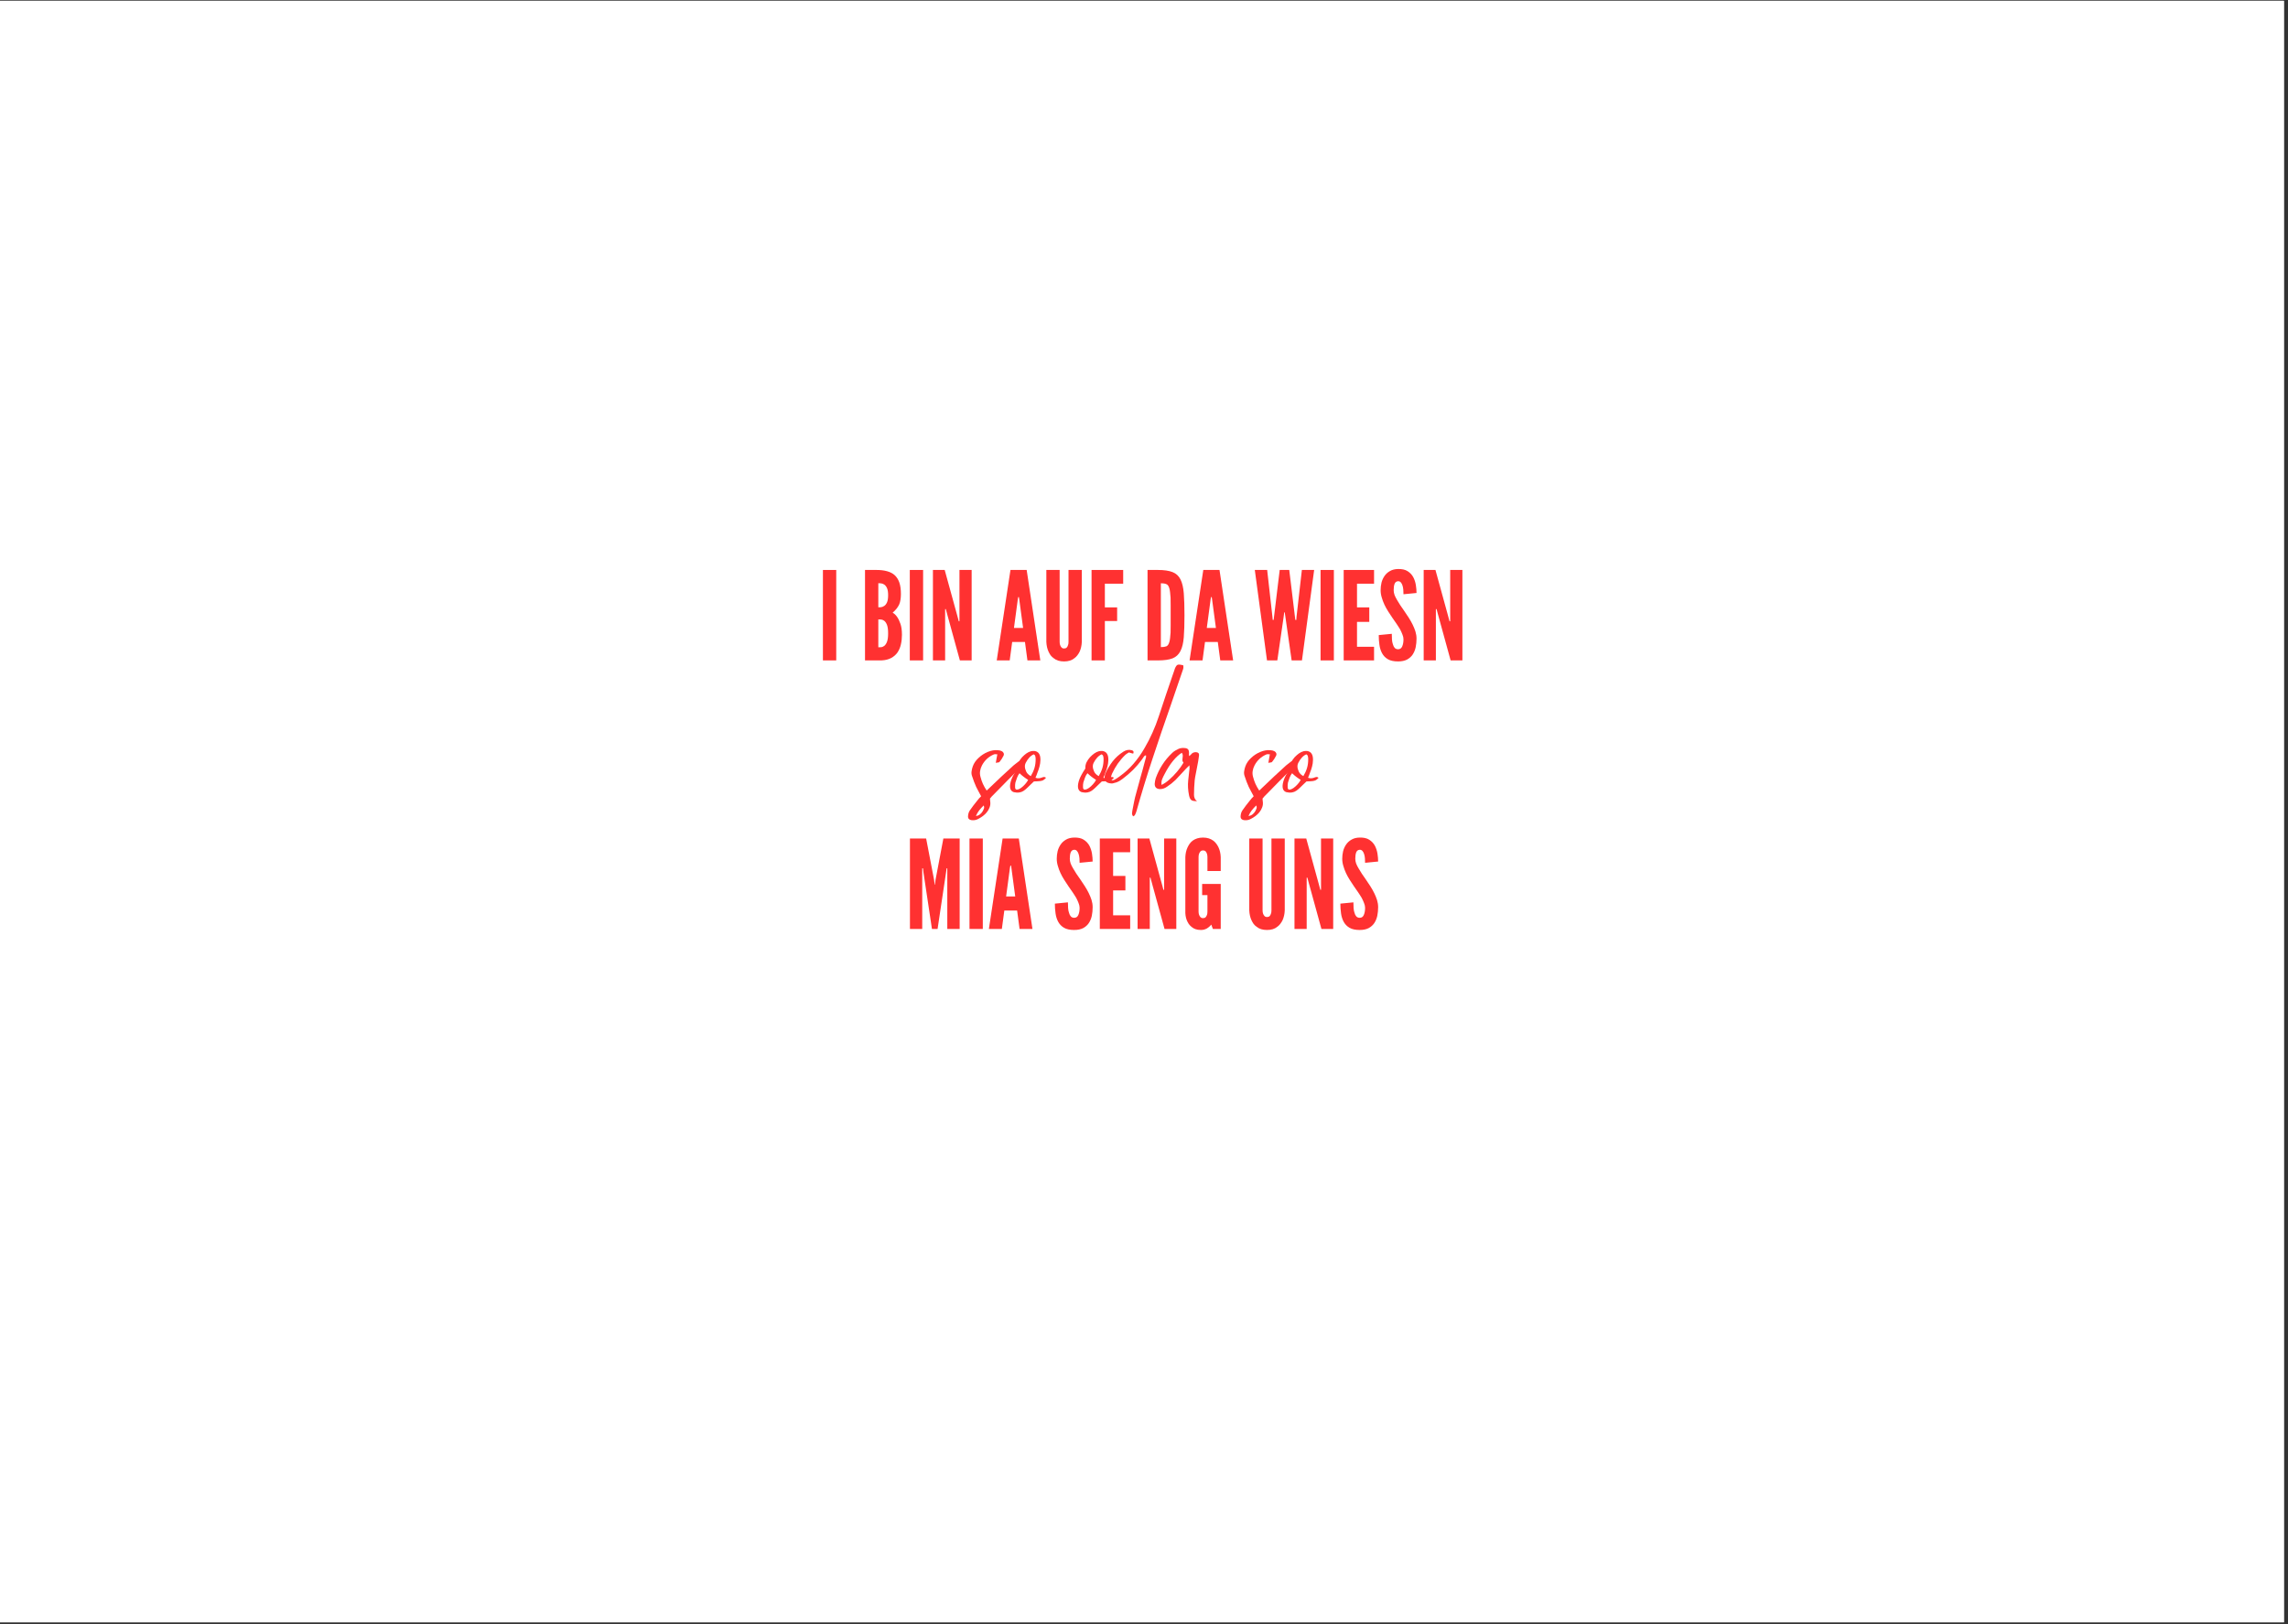 <svg version="1.0" preserveAspectRatio="xMidYMid meet" height="397" viewBox="0 0 419.25 297.75" zoomAndPan="magnify" width="559" xmlns:xlink="http://www.w3.org/1999/xlink" xmlns="http://www.w3.org/2000/svg"><rect x="0" y="0" width="419.25" height="297.75" fill="#333333" stroke="none"/><defs><g></g><clipPath id="b9d19d0ae5"><path clip-rule="nonzero" d="M 0 0.141 L 418.5 0.141 L 418.5 297.359 L 0 297.359 Z M 0 0.141"></path></clipPath></defs><g clip-path="url(#b9d19d0ae5)"><path fill-rule="nonzero" fill-opacity="1" d="M 0 0.141 L 418.5 0.141 L 418.5 297.359 L 0 297.359 Z M 0 0.141" fill="#ffffff"></path><path fill-rule="nonzero" fill-opacity="1" d="M 0 0.141 L 418.5 0.141 L 418.5 297.359 L 0 297.359 Z M 0 0.141" fill="#ffffff"></path></g><g fill-opacity="1" fill="#ff3131"><g transform="translate(149.886, 121.048)"><g><path d="M 0.906 -16.578 L 0.906 0 L 3.344 0 L 3.344 -16.578 Z M 0.906 -16.578"></path></g></g></g><g fill-opacity="1" fill="#ff3131"><g transform="translate(154.125, 121.048)"><g></g></g></g><g fill-opacity="1" fill="#ff3131"><g transform="translate(157.598, 121.048)"><g><path d="M 0.906 0 L 3.906 0 C 4.625 -0.031 5.227 -0.18 5.719 -0.453 C 6.207 -0.723 6.594 -1.066 6.875 -1.484 C 7.164 -1.922 7.367 -2.41 7.484 -2.953 C 7.609 -3.492 7.672 -4.07 7.672 -4.688 C 7.672 -5.531 7.578 -6.207 7.391 -6.719 C 7.047 -7.738 6.57 -8.414 5.969 -8.75 C 6.258 -9 6.5 -9.242 6.688 -9.484 C 6.883 -9.734 7.047 -9.992 7.172 -10.266 C 7.285 -10.535 7.363 -10.82 7.406 -11.125 C 7.457 -11.438 7.484 -11.785 7.484 -12.172 C 7.484 -13.004 7.391 -13.695 7.203 -14.25 C 7.016 -14.801 6.734 -15.254 6.359 -15.609 C 5.984 -15.953 5.516 -16.195 4.953 -16.344 C 4.398 -16.5 3.766 -16.578 3.047 -16.578 L 0.906 -16.578 Z M 3.344 -9.734 L 3.344 -14.156 C 3.445 -14.156 3.602 -14.145 3.812 -14.125 C 4.02 -14.113 4.223 -14.039 4.422 -13.906 C 4.629 -13.77 4.801 -13.551 4.938 -13.25 C 5.07 -12.957 5.141 -12.523 5.141 -11.953 C 5.141 -11.379 5.07 -10.941 4.938 -10.641 C 4.801 -10.336 4.629 -10.117 4.422 -9.984 C 4.223 -9.848 4.02 -9.77 3.812 -9.75 C 3.602 -9.738 3.445 -9.734 3.344 -9.734 Z M 3.344 -2.406 L 3.344 -7.516 C 3.445 -7.516 3.602 -7.508 3.812 -7.5 C 4.02 -7.488 4.223 -7.41 4.422 -7.266 C 4.629 -7.109 4.801 -6.852 4.938 -6.5 C 5.07 -6.145 5.141 -5.629 5.141 -4.953 C 5.141 -4.285 5.07 -3.773 4.938 -3.422 C 4.801 -3.066 4.629 -2.812 4.422 -2.656 C 4.223 -2.508 4.02 -2.43 3.812 -2.422 C 3.602 -2.41 3.445 -2.406 3.344 -2.406 Z M 3.344 -2.406"></path></g></g></g><g fill-opacity="1" fill="#ff3131"><g transform="translate(165.805, 121.048)"><g><path d="M 0.906 -16.578 L 0.906 0 L 3.344 0 L 3.344 -16.578 Z M 0.906 -16.578"></path></g></g></g><g fill-opacity="1" fill="#ff3131"><g transform="translate(170.044, 121.048)"><g><path d="M 3.469 -8.641 L 5.844 0 L 8 0 L 8 -16.578 L 5.766 -16.578 L 5.766 -7.172 L 5.641 -7.172 L 5.438 -7.938 L 3.062 -16.578 L 0.906 -16.578 L 0.906 0 L 3.141 0 L 3.141 -9.406 L 3.266 -9.406 Z M 3.469 -8.641"></path></g></g></g><g fill-opacity="1" fill="#ff3131"><g transform="translate(178.951, 121.048)"><g></g></g></g><g fill-opacity="1" fill="#ff3131"><g transform="translate(182.423, 121.048)"><g><path d="M 0.219 0 L 2.594 0 L 3.047 -3.375 L 5.391 -3.375 L 5.844 0 L 8.203 0 L 5.703 -16.578 L 2.734 -16.578 Z M 4.344 -11.188 L 5.047 -5.953 L 3.375 -5.953 L 4.078 -11.188 L 4.156 -11.609 L 4.281 -11.609 Z M 4.344 -11.188"></path></g></g></g><g fill-opacity="1" fill="#ff3131"><g transform="translate(190.856, 121.048)"><g><path d="M 7.375 -16.578 L 4.938 -16.578 L 4.938 -3.406 C 4.938 -3.133 4.906 -2.93 4.844 -2.797 C 4.801 -2.629 4.723 -2.484 4.609 -2.359 C 4.492 -2.242 4.332 -2.188 4.125 -2.188 C 3.926 -2.188 3.77 -2.25 3.656 -2.375 C 3.426 -2.625 3.312 -2.969 3.312 -3.406 L 3.312 -16.578 L 0.875 -16.578 L 0.875 -3.406 C 0.906 -2.719 1.039 -2.113 1.281 -1.594 C 1.383 -1.375 1.508 -1.156 1.656 -0.938 C 1.812 -0.727 2.004 -0.547 2.234 -0.391 C 2.703 -0.004 3.332 0.188 4.125 0.188 C 4.906 0.188 5.531 -0.004 6 -0.391 C 6.219 -0.547 6.406 -0.727 6.562 -0.938 C 6.727 -1.156 6.863 -1.375 6.969 -1.594 C 7.207 -2.113 7.344 -2.719 7.375 -3.406 Z M 7.375 -16.578"></path></g></g></g><g fill-opacity="1" fill="#ff3131"><g transform="translate(199.109, 121.048)"><g><path d="M 6.703 -14.062 L 6.703 -16.578 L 0.906 -16.578 L 0.906 0 L 3.344 0 L 3.344 -7.219 L 5.594 -7.219 L 5.594 -9.719 L 3.344 -9.719 L 3.344 -14.062 Z M 6.703 -14.062"></path></g></g></g><g fill-opacity="1" fill="#ff3131"><g transform="translate(205.896, 121.048)"><g></g></g></g><g fill-opacity="1" fill="#ff3131"><g transform="translate(209.369, 121.048)"><g><path d="M 0.906 0 L 2.812 0 C 3.945 0 4.836 -0.125 5.484 -0.375 C 6.129 -0.633 6.613 -1.082 6.938 -1.719 C 7.258 -2.344 7.461 -3.188 7.547 -4.25 C 7.629 -5.312 7.672 -6.656 7.672 -8.281 C 7.672 -9.895 7.629 -11.234 7.547 -12.297 C 7.461 -13.367 7.258 -14.223 6.938 -14.859 C 6.613 -15.492 6.129 -15.938 5.484 -16.188 C 4.836 -16.445 3.945 -16.578 2.812 -16.578 L 0.906 -16.578 Z M 3.344 -2.438 L 3.344 -14.141 C 3.758 -14.141 4.094 -14.086 4.344 -13.984 C 4.594 -13.891 4.773 -13.645 4.891 -13.25 C 4.953 -13.062 5 -12.816 5.031 -12.516 C 5.07 -12.223 5.102 -11.883 5.125 -11.5 C 5.133 -11.102 5.141 -10.641 5.141 -10.109 C 5.141 -9.578 5.141 -8.973 5.141 -8.297 C 5.141 -7.617 5.141 -7.016 5.141 -6.484 C 5.141 -5.953 5.133 -5.488 5.125 -5.094 C 5.102 -4.707 5.07 -4.363 5.031 -4.062 C 5 -3.77 4.953 -3.531 4.891 -3.344 C 4.773 -2.938 4.594 -2.68 4.344 -2.578 C 4.094 -2.484 3.758 -2.438 3.344 -2.438 Z M 3.344 -2.438"></path></g></g></g><g fill-opacity="1" fill="#ff3131"><g transform="translate(217.756, 121.048)"><g><path d="M 0.219 0 L 2.594 0 L 3.047 -3.375 L 5.391 -3.375 L 5.844 0 L 8.203 0 L 5.703 -16.578 L 2.734 -16.578 Z M 4.344 -11.188 L 5.047 -5.953 L 3.375 -5.953 L 4.078 -11.188 L 4.156 -11.609 L 4.281 -11.609 Z M 4.344 -11.188"></path></g></g></g><g fill-opacity="1" fill="#ff3131"><g transform="translate(226.189, 121.048)"><g></g></g></g><g fill-opacity="1" fill="#ff3131"><g transform="translate(229.663, 121.048)"><g><path d="M 4.391 0 L 5.531 -7.844 L 5.656 -8.812 L 5.75 -8.812 L 5.891 -7.844 L 7.016 0 L 8.906 0 L 11.141 -16.578 L 8.891 -16.578 L 7.906 -7.953 L 7.875 -7.422 L 7.688 -7.422 L 7.625 -7.953 L 6.578 -16.578 L 4.828 -16.578 L 3.781 -7.953 L 3.719 -7.422 L 3.547 -7.422 L 3.5 -7.953 L 2.531 -16.578 L 0.266 -16.578 L 2.5 0 Z M 4.391 0"></path></g></g></g><g fill-opacity="1" fill="#ff3131"><g transform="translate(241.072, 121.048)"><g><path d="M 0.906 -16.578 L 0.906 0 L 3.344 0 L 3.344 -16.578 Z M 0.906 -16.578"></path></g></g></g><g fill-opacity="1" fill="#ff3131"><g transform="translate(245.311, 121.048)"><g><path d="M 0.906 -16.578 L 0.906 0 L 6.469 0 L 6.469 -2.5 L 3.344 -2.5 L 3.344 -7.062 L 5.594 -7.062 L 5.594 -9.719 L 3.344 -9.719 L 3.344 -14.062 L 6.469 -14.062 L 6.469 -16.578 Z M 0.906 -16.578"></path></g></g></g><g fill-opacity="1" fill="#ff3131"><g transform="translate(252.234, 121.048)"><g><path d="M 4.938 -12.125 L 7.328 -12.359 C 7.328 -12.816 7.285 -13.305 7.203 -13.828 C 7.117 -14.348 6.957 -14.832 6.719 -15.281 C 6.477 -15.719 6.133 -16.078 5.688 -16.359 C 5.25 -16.641 4.66 -16.77 3.922 -16.75 C 3.348 -16.738 2.859 -16.613 2.453 -16.375 C 2.047 -16.145 1.719 -15.848 1.469 -15.484 C 1.207 -15.109 1.02 -14.691 0.906 -14.234 C 0.801 -13.773 0.75 -13.32 0.75 -12.875 C 0.75 -12.426 0.816 -11.984 0.953 -11.547 C 1.191 -10.691 1.586 -9.832 2.141 -8.969 C 2.41 -8.551 2.672 -8.156 2.922 -7.781 C 3.18 -7.406 3.43 -7.047 3.672 -6.703 C 3.797 -6.535 3.906 -6.367 4 -6.203 C 4.102 -6.035 4.207 -5.867 4.312 -5.703 C 4.488 -5.367 4.633 -5.047 4.75 -4.734 C 4.875 -4.43 4.938 -4.145 4.938 -3.875 C 4.938 -3.352 4.859 -2.914 4.703 -2.562 C 4.555 -2.219 4.305 -2.047 3.953 -2.047 C 3.691 -2.047 3.484 -2.129 3.328 -2.297 C 3.18 -2.461 3.07 -2.68 3 -2.953 C 2.906 -3.211 2.848 -3.508 2.828 -3.844 C 2.805 -4.176 2.797 -4.52 2.797 -4.875 L 0.406 -4.641 C 0.406 -4.023 0.445 -3.426 0.531 -2.844 C 0.613 -2.27 0.773 -1.758 1.016 -1.312 C 1.266 -0.852 1.617 -0.488 2.078 -0.219 C 2.535 0.051 3.16 0.188 3.953 0.188 C 4.609 0.188 5.156 0.07 5.594 -0.156 C 6.031 -0.395 6.375 -0.703 6.625 -1.078 C 6.883 -1.473 7.066 -1.914 7.172 -2.406 C 7.273 -2.906 7.328 -3.43 7.328 -3.984 C 7.328 -4.441 7.258 -4.883 7.125 -5.312 C 6.988 -5.738 6.816 -6.16 6.609 -6.578 C 6.398 -7.004 6.16 -7.426 5.891 -7.844 C 5.617 -8.27 5.336 -8.691 5.047 -9.109 C 4.805 -9.453 4.57 -9.789 4.344 -10.125 C 4.125 -10.457 3.926 -10.781 3.75 -11.094 C 3.562 -11.406 3.41 -11.707 3.297 -12 C 3.191 -12.301 3.141 -12.594 3.141 -12.875 C 3.141 -13.352 3.195 -13.742 3.312 -14.047 C 3.438 -14.348 3.656 -14.504 3.969 -14.516 C 4.164 -14.516 4.328 -14.441 4.453 -14.297 C 4.578 -14.16 4.676 -13.977 4.75 -13.75 C 4.832 -13.508 4.883 -13.242 4.906 -12.953 C 4.926 -12.672 4.938 -12.395 4.938 -12.125 Z M 4.938 -12.125"></path></g></g></g><g fill-opacity="1" fill="#ff3131"><g transform="translate(259.968, 121.048)"><g><path d="M 3.469 -8.641 L 5.844 0 L 8 0 L 8 -16.578 L 5.766 -16.578 L 5.766 -7.172 L 5.641 -7.172 L 5.438 -7.938 L 3.062 -16.578 L 0.906 -16.578 L 0.906 0 L 3.141 0 L 3.141 -9.406 L 3.266 -9.406 Z M 3.469 -8.641"></path></g></g></g><g fill-opacity="1" fill="#ff3131"><g transform="translate(177.748, 144.791)"><g><path d="M 8.859 -5.188 C 9.234 -5.457 9.641 -5.488 10.078 -5.281 C 10.047 -5.188 10.02 -5.102 10 -5.031 C 9.977 -4.957 9.941 -4.891 9.891 -4.828 C 9.785 -4.691 9.672 -4.566 9.547 -4.453 C 9.43 -4.336 9.316 -4.211 9.203 -4.078 C 8.398 -3.285 7.598 -2.484 6.797 -1.672 C 6.004 -0.859 5.211 -0.051 4.422 0.75 C 4.285 0.883 4.148 1.02 4.016 1.156 C 3.891 1.301 3.77 1.441 3.656 1.578 C 3.656 1.68 3.66 1.773 3.672 1.859 C 3.691 1.941 3.703 2.031 3.703 2.125 C 3.754 2.5 3.719 2.848 3.594 3.172 C 3.477 3.504 3.301 3.816 3.062 4.109 C 2.852 4.359 2.617 4.582 2.359 4.781 C 2.098 4.977 1.82 5.148 1.531 5.297 C 1.164 5.504 0.77 5.586 0.344 5.547 C -0.188 5.484 -0.422 5.211 -0.359 4.734 C -0.348 4.566 -0.316 4.398 -0.266 4.234 C -0.211 4.066 -0.141 3.91 -0.047 3.766 C 0.16 3.461 0.379 3.16 0.609 2.859 C 0.836 2.555 1.07 2.258 1.312 1.969 C 1.414 1.832 1.523 1.695 1.641 1.562 C 1.766 1.438 1.895 1.301 2.031 1.156 C 1.875 0.863 1.719 0.57 1.562 0.281 C 1.406 0 1.258 -0.281 1.125 -0.562 C 0.988 -0.875 0.859 -1.188 0.734 -1.5 C 0.617 -1.82 0.504 -2.148 0.391 -2.484 C 0.273 -2.785 0.238 -3.086 0.281 -3.391 C 0.32 -3.703 0.395 -4.008 0.5 -4.312 C 0.695 -4.875 1.047 -5.391 1.547 -5.859 C 2.047 -6.336 2.613 -6.707 3.25 -6.969 C 3.895 -7.238 4.52 -7.344 5.125 -7.281 C 5.375 -7.27 5.602 -7.211 5.812 -7.109 C 5.977 -7.023 6.094 -6.906 6.156 -6.75 C 6.227 -6.594 6.219 -6.426 6.125 -6.25 C 5.945 -5.875 5.707 -5.504 5.406 -5.141 C 5.352 -5.078 5.266 -5.039 5.141 -5.031 C 5.016 -5.031 4.875 -5.004 4.719 -4.953 C 4.77 -5.254 4.816 -5.523 4.859 -5.766 C 4.91 -6.004 4.957 -6.258 5 -6.531 C 4.863 -6.531 4.75 -6.535 4.656 -6.547 C 4.562 -6.555 4.469 -6.547 4.375 -6.516 C 3.395 -6.098 2.66 -5.414 2.172 -4.469 C 2.004 -4.133 1.895 -3.797 1.844 -3.453 C 1.789 -3.109 1.816 -2.75 1.922 -2.375 C 2.035 -1.938 2.18 -1.516 2.359 -1.109 C 2.547 -0.703 2.773 -0.297 3.047 0.109 C 3.191 -0.023 3.328 -0.148 3.453 -0.266 C 3.586 -0.391 3.711 -0.508 3.828 -0.625 C 4.461 -1.227 5.098 -1.832 5.734 -2.438 C 6.379 -3.039 7.023 -3.633 7.672 -4.219 C 7.848 -4.395 8.035 -4.555 8.234 -4.703 C 8.441 -4.859 8.648 -5.02 8.859 -5.188 Z M 2.344 3.859 C 2.414 3.723 2.484 3.57 2.547 3.406 C 2.609 3.25 2.594 3.062 2.5 2.844 C 2.188 3.145 1.91 3.445 1.672 3.75 C 1.43 4.062 1.234 4.406 1.078 4.781 C 1.379 4.738 1.629 4.633 1.828 4.469 C 2.035 4.301 2.207 4.098 2.344 3.859 Z M 2.344 3.859"></path></g></g></g><g fill-opacity="1" fill="#ff3131"><g transform="translate(185.708, 144.791)"><g><path d="M 5.359 -2.328 C 5.492 -2.367 5.586 -2.383 5.641 -2.375 C 5.703 -2.375 5.812 -2.328 5.969 -2.234 C 5.789 -2.035 5.625 -1.891 5.469 -1.797 C 5.32 -1.711 5.117 -1.656 4.859 -1.625 C 4.609 -1.594 4.238 -1.57 3.75 -1.562 C 3.531 -1.363 3.328 -1.172 3.141 -0.984 C 2.953 -0.805 2.77 -0.629 2.594 -0.453 C 2.363 -0.223 2.129 -0.023 1.891 0.141 C 1.648 0.305 1.395 0.41 1.125 0.453 C 0.945 0.484 0.766 0.492 0.578 0.484 C 0.398 0.473 0.227 0.445 0.062 0.406 C -0.508 0.227 -0.727 -0.281 -0.594 -1.125 C -0.539 -1.426 -0.461 -1.707 -0.359 -1.969 C -0.254 -2.238 -0.133 -2.492 0 -2.734 C 0.102 -2.922 0.211 -3.113 0.328 -3.312 C 0.453 -3.508 0.582 -3.711 0.719 -3.922 C 0.707 -4.359 0.781 -4.738 0.938 -5.062 C 1.102 -5.395 1.316 -5.707 1.578 -6 C 1.836 -6.27 2.098 -6.5 2.359 -6.688 C 2.629 -6.883 2.926 -7.023 3.25 -7.109 C 3.488 -7.148 3.691 -7.16 3.859 -7.141 C 4.609 -7.035 4.969 -6.473 4.938 -5.453 C 4.926 -5.047 4.867 -4.656 4.766 -4.281 C 4.672 -3.906 4.547 -3.535 4.391 -3.172 C 4.348 -3.023 4.297 -2.875 4.234 -2.719 C 4.18 -2.562 4.113 -2.398 4.031 -2.234 C 4.27 -2.141 4.5 -2.109 4.719 -2.141 C 4.938 -2.18 5.148 -2.242 5.359 -2.328 Z M 0.719 -0.062 C 0.914 -0.094 1.141 -0.195 1.391 -0.375 C 1.648 -0.562 1.895 -0.785 2.125 -1.047 C 2.363 -1.305 2.551 -1.57 2.688 -1.844 C 2.551 -1.938 2.414 -2.023 2.281 -2.109 C 2.145 -2.191 2.016 -2.285 1.891 -2.391 C 1.754 -2.484 1.625 -2.586 1.5 -2.703 C 1.383 -2.828 1.254 -2.945 1.109 -3.062 C 0.91 -2.812 0.758 -2.539 0.656 -2.25 C 0.551 -1.969 0.453 -1.676 0.359 -1.375 C 0.328 -1.238 0.305 -1.094 0.297 -0.938 C 0.297 -0.781 0.297 -0.625 0.297 -0.469 C 0.305 -0.156 0.445 -0.02 0.719 -0.062 Z M 3.172 -2.531 C 3.461 -3.008 3.688 -3.504 3.844 -4.016 C 4 -4.535 4.07 -5.094 4.062 -5.688 C 4.062 -5.852 4.039 -6.016 4 -6.172 C 3.969 -6.328 3.875 -6.445 3.719 -6.531 C 3.406 -6.395 3.129 -6.191 2.891 -5.922 C 2.648 -5.66 2.43 -5.336 2.234 -4.953 C 2.16 -4.797 2.113 -4.629 2.094 -4.453 C 2.082 -4.273 2.098 -4.094 2.141 -3.906 C 2.234 -3.551 2.363 -3.266 2.531 -3.047 C 2.707 -2.836 2.922 -2.664 3.172 -2.531 Z M 3.172 -2.531"></path></g></g></g><g fill-opacity="1" fill="#ff3131"><g transform="translate(191.074, 144.791)"><g></g></g></g><g fill-opacity="1" fill="#ff3131"><g transform="translate(198.154, 144.791)"><g><path d="M 5.359 -2.328 C 5.492 -2.367 5.586 -2.383 5.641 -2.375 C 5.703 -2.375 5.812 -2.328 5.969 -2.234 C 5.789 -2.035 5.625 -1.891 5.469 -1.797 C 5.32 -1.711 5.117 -1.656 4.859 -1.625 C 4.609 -1.594 4.238 -1.57 3.75 -1.562 C 3.531 -1.363 3.328 -1.172 3.141 -0.984 C 2.953 -0.805 2.77 -0.629 2.594 -0.453 C 2.363 -0.223 2.129 -0.023 1.891 0.141 C 1.648 0.305 1.395 0.41 1.125 0.453 C 0.945 0.484 0.766 0.492 0.578 0.484 C 0.398 0.473 0.227 0.445 0.062 0.406 C -0.508 0.227 -0.727 -0.281 -0.594 -1.125 C -0.539 -1.426 -0.461 -1.707 -0.359 -1.969 C -0.254 -2.238 -0.133 -2.492 0 -2.734 C 0.102 -2.922 0.211 -3.113 0.328 -3.312 C 0.453 -3.508 0.582 -3.711 0.719 -3.922 C 0.707 -4.359 0.781 -4.738 0.938 -5.062 C 1.102 -5.395 1.316 -5.707 1.578 -6 C 1.836 -6.27 2.098 -6.5 2.359 -6.688 C 2.629 -6.883 2.926 -7.023 3.25 -7.109 C 3.488 -7.148 3.691 -7.16 3.859 -7.141 C 4.609 -7.035 4.969 -6.473 4.938 -5.453 C 4.926 -5.047 4.867 -4.656 4.766 -4.281 C 4.672 -3.906 4.547 -3.535 4.391 -3.172 C 4.348 -3.023 4.297 -2.875 4.234 -2.719 C 4.18 -2.562 4.113 -2.398 4.031 -2.234 C 4.27 -2.141 4.5 -2.109 4.719 -2.141 C 4.938 -2.18 5.148 -2.242 5.359 -2.328 Z M 0.719 -0.062 C 0.914 -0.094 1.141 -0.195 1.391 -0.375 C 1.648 -0.562 1.895 -0.785 2.125 -1.047 C 2.363 -1.305 2.551 -1.57 2.688 -1.844 C 2.551 -1.938 2.414 -2.023 2.281 -2.109 C 2.145 -2.191 2.016 -2.285 1.891 -2.391 C 1.754 -2.484 1.625 -2.586 1.5 -2.703 C 1.383 -2.828 1.254 -2.945 1.109 -3.062 C 0.91 -2.812 0.758 -2.539 0.656 -2.25 C 0.551 -1.969 0.453 -1.676 0.359 -1.375 C 0.328 -1.238 0.305 -1.094 0.297 -0.938 C 0.297 -0.781 0.297 -0.625 0.297 -0.469 C 0.305 -0.156 0.445 -0.02 0.719 -0.062 Z M 3.172 -2.531 C 3.461 -3.008 3.688 -3.504 3.844 -4.016 C 4 -4.535 4.07 -5.094 4.062 -5.688 C 4.062 -5.852 4.039 -6.016 4 -6.172 C 3.969 -6.328 3.875 -6.445 3.719 -6.531 C 3.406 -6.395 3.129 -6.191 2.891 -5.922 C 2.648 -5.66 2.43 -5.336 2.234 -4.953 C 2.16 -4.797 2.113 -4.629 2.094 -4.453 C 2.082 -4.273 2.098 -4.094 2.141 -3.906 C 2.234 -3.551 2.363 -3.266 2.531 -3.047 C 2.707 -2.836 2.922 -2.664 3.172 -2.531 Z M 3.172 -2.531"></path></g></g></g><g fill-opacity="1" fill="#ff3131"><g transform="translate(203.521, 144.791)"><g><path d="M 13.297 -22.844 C 13.348 -22.539 13.328 -22.27 13.234 -22.031 C 13.141 -21.789 13.055 -21.551 12.984 -21.312 C 12.328 -19.344 11.66 -17.395 10.984 -15.469 C 9.859 -12.27 8.766 -9.062 7.703 -5.844 C 6.641 -2.633 5.648 0.598 4.734 3.859 C 4.66 4.129 4.562 4.375 4.438 4.594 C 4.406 4.656 4.359 4.703 4.297 4.734 C 4.242 4.766 4.18 4.801 4.109 4.844 C 3.973 4.664 3.906 4.488 3.906 4.312 C 3.914 4.145 3.938 3.977 3.969 3.812 C 4.07 3.281 4.176 2.742 4.281 2.203 C 4.383 1.66 4.516 1.125 4.672 0.594 C 4.922 -0.383 5.188 -1.359 5.469 -2.328 C 5.75 -3.297 6.016 -4.27 6.266 -5.25 C 6.305 -5.438 6.359 -5.617 6.422 -5.797 C 6.492 -5.973 6.508 -6.16 6.469 -6.359 C 6.258 -6.297 6.113 -6.188 6.031 -6.031 C 5.945 -5.883 5.852 -5.742 5.75 -5.609 C 5.25 -4.922 4.703 -4.281 4.109 -3.688 C 3.516 -3.102 2.879 -2.555 2.203 -2.047 C 1.961 -1.867 1.711 -1.707 1.453 -1.562 C 1.203 -1.426 0.938 -1.332 0.656 -1.281 C 0.562 -1.25 0.473 -1.223 0.391 -1.203 C 0.305 -1.191 0.223 -1.188 0.141 -1.188 C -0.359 -1.219 -0.711 -1.348 -0.922 -1.578 C -1.129 -1.816 -1.176 -2.203 -1.062 -2.734 C -1.062 -2.754 -1.055 -2.785 -1.047 -2.828 C -1.035 -2.867 -1.023 -2.906 -1.016 -2.938 C -0.641 -3.758 -0.188 -4.52 0.344 -5.219 C 0.883 -5.914 1.547 -6.516 2.328 -7.016 C 2.836 -7.348 3.363 -7.43 3.906 -7.266 C 4.195 -7.172 4.27 -6.969 4.125 -6.656 C 4.008 -6.688 3.883 -6.719 3.75 -6.75 C 3.625 -6.789 3.488 -6.832 3.344 -6.875 C 3.227 -6.812 3.113 -6.742 3 -6.672 C 2.895 -6.609 2.797 -6.535 2.703 -6.453 C 2.18 -5.953 1.719 -5.414 1.312 -4.844 C 0.914 -4.27 0.566 -3.66 0.266 -3.016 C 0.18 -2.828 0.117 -2.633 0.078 -2.438 C 0.035 -2.238 0.07 -2.02 0.188 -1.781 C 0.258 -1.781 0.336 -1.781 0.422 -1.781 C 0.504 -1.789 0.582 -1.812 0.656 -1.844 C 0.988 -2.031 1.301 -2.234 1.594 -2.453 C 2.57 -3.148 3.438 -3.938 4.188 -4.812 C 4.945 -5.688 5.617 -6.641 6.203 -7.672 C 6.742 -8.586 7.227 -9.531 7.656 -10.5 C 8.094 -11.469 8.477 -12.461 8.812 -13.484 C 9.238 -14.805 9.676 -16.125 10.125 -17.438 C 10.57 -18.75 11.02 -20.062 11.469 -21.375 C 11.52 -21.52 11.57 -21.664 11.625 -21.812 C 11.676 -21.969 11.723 -22.113 11.766 -22.25 C 11.93 -22.645 12.098 -22.875 12.266 -22.938 C 12.441 -23.008 12.785 -22.977 13.297 -22.844 Z M 13.297 -22.844"></path></g></g></g><g fill-opacity="1" fill="#ff3131"><g transform="translate(211.976, 144.791)"><g><path d="M 7.375 -4.188 C 7.312 -3.781 7.234 -3.375 7.141 -2.969 C 7.055 -2.57 6.988 -2.172 6.938 -1.766 C 6.895 -1.328 6.863 -0.879 6.844 -0.422 C 6.832 0.023 6.82 0.469 6.812 0.906 C 6.812 1.125 6.852 1.332 6.938 1.531 C 7.02 1.738 7.164 1.91 7.375 2.047 C 6.895 2.066 6.551 2.008 6.344 1.875 C 6.145 1.738 6 1.453 5.906 1.016 C 5.707 0.066 5.656 -0.859 5.75 -1.766 C 5.789 -2.141 5.832 -2.516 5.875 -2.891 C 5.926 -3.266 5.969 -3.641 6 -4.016 C 6.008 -4.078 6.004 -4.145 5.984 -4.219 C 5.973 -4.289 5.969 -4.391 5.969 -4.516 C 5.832 -4.379 5.711 -4.258 5.609 -4.156 C 5.504 -4.062 5.41 -3.969 5.328 -3.875 C 5.004 -3.531 4.688 -3.188 4.375 -2.844 C 4.07 -2.5 3.754 -2.16 3.422 -1.828 C 3.18 -1.598 2.93 -1.379 2.672 -1.172 C 2.422 -0.973 2.16 -0.785 1.891 -0.609 C 1.691 -0.461 1.477 -0.348 1.25 -0.266 C 1.031 -0.191 0.801 -0.156 0.562 -0.156 C -0.082 -0.188 -0.398 -0.508 -0.391 -1.125 C -0.359 -1.5 -0.297 -1.836 -0.203 -2.141 C 0.109 -3.023 0.516 -3.852 1.016 -4.625 C 1.516 -5.406 2.109 -6.117 2.797 -6.766 C 2.961 -6.93 3.148 -7.078 3.359 -7.203 C 3.566 -7.328 3.773 -7.438 3.984 -7.531 C 4.141 -7.602 4.305 -7.648 4.484 -7.672 C 4.66 -7.703 4.832 -7.707 5 -7.688 C 5.375 -7.676 5.625 -7.582 5.75 -7.406 C 5.875 -7.227 5.922 -6.938 5.891 -6.531 C 5.891 -6.488 5.891 -6.441 5.891 -6.391 C 5.898 -6.336 5.914 -6.273 5.938 -6.203 C 6.039 -6.285 6.129 -6.363 6.203 -6.438 C 6.273 -6.52 6.348 -6.598 6.422 -6.672 C 6.617 -6.848 6.875 -6.93 7.188 -6.922 C 7.594 -6.891 7.773 -6.691 7.734 -6.328 C 7.691 -5.973 7.641 -5.617 7.578 -5.266 C 7.516 -4.91 7.445 -4.551 7.375 -4.188 Z M 0.859 -0.922 C 1.297 -1.117 1.766 -1.438 2.266 -1.875 C 2.766 -2.312 3.25 -2.805 3.719 -3.359 C 4.188 -3.91 4.578 -4.457 4.891 -5 C 4.742 -5.164 4.676 -5.352 4.688 -5.562 C 4.707 -5.781 4.727 -5.992 4.75 -6.203 C 4.77 -6.422 4.711 -6.625 4.578 -6.812 C 4.047 -6.488 3.504 -5.988 2.953 -5.312 C 2.41 -4.645 1.906 -3.852 1.438 -2.938 C 1.27 -2.633 1.117 -2.32 0.984 -2 C 0.859 -1.688 0.816 -1.328 0.859 -0.922 Z M 0.859 -0.922"></path></g></g></g><g fill-opacity="1" fill="#ff3131"><g transform="translate(220.612, 144.791)"><g></g></g></g><g fill-opacity="1" fill="#ff3131"><g transform="translate(227.692, 144.791)"><g><path d="M 8.859 -5.188 C 9.234 -5.457 9.641 -5.488 10.078 -5.281 C 10.047 -5.188 10.02 -5.102 10 -5.031 C 9.977 -4.957 9.941 -4.891 9.891 -4.828 C 9.785 -4.691 9.672 -4.566 9.547 -4.453 C 9.43 -4.336 9.316 -4.211 9.203 -4.078 C 8.398 -3.285 7.598 -2.484 6.797 -1.672 C 6.004 -0.859 5.211 -0.051 4.422 0.75 C 4.285 0.883 4.148 1.02 4.016 1.156 C 3.891 1.301 3.77 1.441 3.656 1.578 C 3.656 1.68 3.66 1.773 3.672 1.859 C 3.691 1.941 3.703 2.031 3.703 2.125 C 3.754 2.5 3.719 2.848 3.594 3.172 C 3.477 3.504 3.301 3.816 3.062 4.109 C 2.852 4.359 2.617 4.582 2.359 4.781 C 2.098 4.977 1.82 5.148 1.531 5.297 C 1.164 5.504 0.77 5.586 0.344 5.547 C -0.188 5.484 -0.422 5.211 -0.359 4.734 C -0.348 4.566 -0.316 4.398 -0.266 4.234 C -0.211 4.066 -0.141 3.91 -0.047 3.766 C 0.16 3.461 0.379 3.16 0.609 2.859 C 0.836 2.555 1.07 2.258 1.312 1.969 C 1.414 1.832 1.523 1.695 1.641 1.562 C 1.766 1.438 1.895 1.301 2.031 1.156 C 1.875 0.863 1.719 0.57 1.562 0.281 C 1.406 0 1.258 -0.281 1.125 -0.562 C 0.988 -0.875 0.859 -1.188 0.734 -1.5 C 0.617 -1.82 0.504 -2.148 0.391 -2.484 C 0.273 -2.785 0.238 -3.086 0.281 -3.391 C 0.32 -3.703 0.395 -4.008 0.5 -4.312 C 0.695 -4.875 1.047 -5.391 1.547 -5.859 C 2.047 -6.336 2.613 -6.707 3.25 -6.969 C 3.895 -7.238 4.52 -7.344 5.125 -7.281 C 5.375 -7.27 5.602 -7.211 5.812 -7.109 C 5.977 -7.023 6.094 -6.906 6.156 -6.75 C 6.227 -6.594 6.219 -6.426 6.125 -6.25 C 5.945 -5.875 5.707 -5.504 5.406 -5.141 C 5.352 -5.078 5.266 -5.039 5.141 -5.031 C 5.016 -5.031 4.875 -5.004 4.719 -4.953 C 4.77 -5.254 4.816 -5.523 4.859 -5.766 C 4.91 -6.004 4.957 -6.258 5 -6.531 C 4.863 -6.531 4.75 -6.535 4.656 -6.547 C 4.562 -6.555 4.469 -6.547 4.375 -6.516 C 3.395 -6.098 2.66 -5.414 2.172 -4.469 C 2.004 -4.133 1.895 -3.797 1.844 -3.453 C 1.789 -3.109 1.816 -2.75 1.922 -2.375 C 2.035 -1.938 2.18 -1.516 2.359 -1.109 C 2.547 -0.703 2.773 -0.297 3.047 0.109 C 3.191 -0.023 3.328 -0.148 3.453 -0.266 C 3.586 -0.391 3.711 -0.508 3.828 -0.625 C 4.461 -1.227 5.098 -1.832 5.734 -2.438 C 6.379 -3.039 7.023 -3.633 7.672 -4.219 C 7.848 -4.395 8.035 -4.555 8.234 -4.703 C 8.441 -4.859 8.648 -5.02 8.859 -5.188 Z M 2.344 3.859 C 2.414 3.723 2.484 3.57 2.547 3.406 C 2.609 3.25 2.594 3.062 2.5 2.844 C 2.188 3.145 1.91 3.445 1.672 3.75 C 1.43 4.062 1.234 4.406 1.078 4.781 C 1.379 4.738 1.629 4.633 1.828 4.469 C 2.035 4.301 2.207 4.098 2.344 3.859 Z M 2.344 3.859"></path></g></g></g><g fill-opacity="1" fill="#ff3131"><g transform="translate(235.652, 144.791)"><g><path d="M 5.359 -2.328 C 5.492 -2.367 5.586 -2.383 5.641 -2.375 C 5.703 -2.375 5.812 -2.328 5.969 -2.234 C 5.789 -2.035 5.625 -1.891 5.469 -1.797 C 5.32 -1.711 5.117 -1.656 4.859 -1.625 C 4.609 -1.594 4.238 -1.57 3.75 -1.562 C 3.531 -1.363 3.328 -1.172 3.141 -0.984 C 2.953 -0.805 2.77 -0.629 2.594 -0.453 C 2.363 -0.223 2.129 -0.023 1.891 0.141 C 1.648 0.305 1.395 0.41 1.125 0.453 C 0.945 0.484 0.766 0.492 0.578 0.484 C 0.398 0.473 0.227 0.445 0.062 0.406 C -0.508 0.227 -0.727 -0.281 -0.594 -1.125 C -0.539 -1.426 -0.461 -1.707 -0.359 -1.969 C -0.254 -2.238 -0.133 -2.492 0 -2.734 C 0.102 -2.922 0.211 -3.113 0.328 -3.312 C 0.453 -3.508 0.582 -3.711 0.719 -3.922 C 0.707 -4.359 0.781 -4.738 0.938 -5.062 C 1.102 -5.395 1.316 -5.707 1.578 -6 C 1.836 -6.27 2.098 -6.5 2.359 -6.688 C 2.629 -6.883 2.926 -7.023 3.25 -7.109 C 3.488 -7.148 3.691 -7.16 3.859 -7.141 C 4.609 -7.035 4.969 -6.473 4.938 -5.453 C 4.926 -5.047 4.867 -4.656 4.766 -4.281 C 4.672 -3.906 4.547 -3.535 4.391 -3.172 C 4.348 -3.023 4.297 -2.875 4.234 -2.719 C 4.18 -2.562 4.113 -2.398 4.031 -2.234 C 4.27 -2.141 4.5 -2.109 4.719 -2.141 C 4.938 -2.18 5.148 -2.242 5.359 -2.328 Z M 0.719 -0.062 C 0.914 -0.094 1.141 -0.195 1.391 -0.375 C 1.648 -0.562 1.895 -0.785 2.125 -1.047 C 2.363 -1.305 2.551 -1.57 2.688 -1.844 C 2.551 -1.938 2.414 -2.023 2.281 -2.109 C 2.145 -2.191 2.016 -2.285 1.891 -2.391 C 1.754 -2.484 1.625 -2.586 1.5 -2.703 C 1.383 -2.828 1.254 -2.945 1.109 -3.062 C 0.91 -2.812 0.758 -2.539 0.656 -2.25 C 0.551 -1.969 0.453 -1.676 0.359 -1.375 C 0.328 -1.238 0.305 -1.094 0.297 -0.938 C 0.297 -0.781 0.297 -0.625 0.297 -0.469 C 0.305 -0.156 0.445 -0.02 0.719 -0.062 Z M 3.172 -2.531 C 3.461 -3.008 3.688 -3.504 3.844 -4.016 C 4 -4.535 4.07 -5.094 4.062 -5.688 C 4.062 -5.852 4.039 -6.016 4 -6.172 C 3.969 -6.328 3.875 -6.445 3.719 -6.531 C 3.406 -6.395 3.129 -6.191 2.891 -5.922 C 2.648 -5.66 2.43 -5.336 2.234 -4.953 C 2.16 -4.797 2.113 -4.629 2.094 -4.453 C 2.082 -4.273 2.098 -4.094 2.141 -3.906 C 2.234 -3.551 2.363 -3.266 2.531 -3.047 C 2.707 -2.836 2.922 -2.664 3.172 -2.531 Z M 3.172 -2.531"></path></g></g></g><g fill-opacity="1" fill="#ff3131"><g transform="translate(165.831, 170.27)"><g><path d="M 4.938 0 L 5.969 0 L 7.531 -10.422 L 7.625 -11.109 L 7.75 -11.109 L 7.75 0 L 10.016 0 L 10.016 -16.578 L 7.031 -16.578 L 5.594 -9 L 5.484 -8.109 L 5.438 -8.109 L 5.328 -9 L 3.875 -16.578 L 0.906 -16.578 L 0.906 0 L 3.156 0 L 3.156 -11.109 L 3.297 -11.109 L 3.375 -10.422 Z M 4.938 0"></path></g></g></g><g fill-opacity="1" fill="#ff3131"><g transform="translate(176.744, 170.27)"><g><path d="M 0.906 -16.578 L 0.906 0 L 3.344 0 L 3.344 -16.578 Z M 0.906 -16.578"></path></g></g></g><g fill-opacity="1" fill="#ff3131"><g transform="translate(180.983, 170.27)"><g><path d="M 0.219 0 L 2.594 0 L 3.047 -3.375 L 5.391 -3.375 L 5.844 0 L 8.203 0 L 5.703 -16.578 L 2.734 -16.578 Z M 4.344 -11.188 L 5.047 -5.953 L 3.375 -5.953 L 4.078 -11.188 L 4.156 -11.609 L 4.281 -11.609 Z M 4.344 -11.188"></path></g></g></g><g fill-opacity="1" fill="#ff3131"><g transform="translate(189.416, 170.27)"><g></g></g></g><g fill-opacity="1" fill="#ff3131"><g transform="translate(192.888, 170.27)"><g><path d="M 4.938 -12.125 L 7.328 -12.359 C 7.328 -12.816 7.285 -13.305 7.203 -13.828 C 7.117 -14.348 6.957 -14.832 6.719 -15.281 C 6.477 -15.719 6.133 -16.078 5.688 -16.359 C 5.25 -16.641 4.66 -16.77 3.922 -16.75 C 3.348 -16.738 2.859 -16.613 2.453 -16.375 C 2.047 -16.145 1.719 -15.848 1.469 -15.484 C 1.207 -15.109 1.02 -14.691 0.906 -14.234 C 0.801 -13.773 0.75 -13.32 0.75 -12.875 C 0.75 -12.426 0.816 -11.984 0.953 -11.547 C 1.191 -10.691 1.586 -9.832 2.141 -8.969 C 2.41 -8.551 2.672 -8.156 2.922 -7.781 C 3.18 -7.406 3.43 -7.047 3.672 -6.703 C 3.797 -6.535 3.906 -6.367 4 -6.203 C 4.102 -6.035 4.207 -5.867 4.312 -5.703 C 4.488 -5.367 4.633 -5.047 4.75 -4.734 C 4.875 -4.43 4.938 -4.145 4.938 -3.875 C 4.938 -3.352 4.859 -2.914 4.703 -2.562 C 4.555 -2.219 4.305 -2.047 3.953 -2.047 C 3.691 -2.047 3.484 -2.129 3.328 -2.297 C 3.18 -2.461 3.07 -2.68 3 -2.953 C 2.906 -3.211 2.848 -3.508 2.828 -3.844 C 2.805 -4.176 2.797 -4.52 2.797 -4.875 L 0.406 -4.641 C 0.406 -4.023 0.445 -3.426 0.531 -2.844 C 0.613 -2.27 0.773 -1.758 1.016 -1.312 C 1.266 -0.852 1.617 -0.488 2.078 -0.219 C 2.535 0.051 3.16 0.188 3.953 0.188 C 4.609 0.188 5.156 0.07 5.594 -0.156 C 6.031 -0.395 6.375 -0.703 6.625 -1.078 C 6.883 -1.473 7.066 -1.914 7.172 -2.406 C 7.273 -2.906 7.328 -3.43 7.328 -3.984 C 7.328 -4.441 7.258 -4.883 7.125 -5.312 C 6.988 -5.738 6.816 -6.16 6.609 -6.578 C 6.398 -7.004 6.16 -7.426 5.891 -7.844 C 5.617 -8.27 5.336 -8.691 5.047 -9.109 C 4.805 -9.453 4.57 -9.789 4.344 -10.125 C 4.125 -10.457 3.926 -10.781 3.75 -11.094 C 3.562 -11.406 3.41 -11.707 3.297 -12 C 3.191 -12.301 3.141 -12.594 3.141 -12.875 C 3.141 -13.352 3.195 -13.742 3.312 -14.047 C 3.438 -14.348 3.656 -14.504 3.969 -14.516 C 4.164 -14.516 4.328 -14.441 4.453 -14.297 C 4.578 -14.16 4.676 -13.977 4.75 -13.75 C 4.832 -13.508 4.883 -13.242 4.906 -12.953 C 4.926 -12.672 4.938 -12.395 4.938 -12.125 Z M 4.938 -12.125"></path></g></g></g><g fill-opacity="1" fill="#ff3131"><g transform="translate(200.622, 170.27)"><g><path d="M 0.906 -16.578 L 0.906 0 L 6.469 0 L 6.469 -2.5 L 3.344 -2.5 L 3.344 -7.062 L 5.594 -7.062 L 5.594 -9.719 L 3.344 -9.719 L 3.344 -14.062 L 6.469 -14.062 L 6.469 -16.578 Z M 0.906 -16.578"></path></g></g></g><g fill-opacity="1" fill="#ff3131"><g transform="translate(207.545, 170.27)"><g><path d="M 3.469 -8.641 L 5.844 0 L 8 0 L 8 -16.578 L 5.766 -16.578 L 5.766 -7.172 L 5.641 -7.172 L 5.438 -7.938 L 3.062 -16.578 L 0.906 -16.578 L 0.906 0 L 3.141 0 L 3.141 -9.406 L 3.266 -9.406 Z M 3.469 -8.641"></path></g></g></g><g fill-opacity="1" fill="#ff3131"><g transform="translate(216.451, 170.27)"><g><path d="M 4.797 -10.625 L 7.234 -10.625 L 7.234 -13.172 C 7.203 -13.848 7.066 -14.441 6.828 -14.953 C 6.723 -15.172 6.594 -15.391 6.438 -15.609 C 6.281 -15.828 6.086 -16.02 5.859 -16.188 C 5.641 -16.352 5.375 -16.488 5.062 -16.594 C 4.75 -16.695 4.391 -16.75 3.984 -16.75 C 3.578 -16.75 3.219 -16.695 2.906 -16.594 C 2.594 -16.488 2.32 -16.352 2.094 -16.188 C 1.875 -16.02 1.688 -15.828 1.531 -15.609 C 1.383 -15.391 1.258 -15.172 1.156 -14.953 C 0.914 -14.441 0.781 -13.848 0.75 -13.172 L 0.75 -3.406 C 0.719 -2.727 0.805 -2.125 1.016 -1.594 C 1.109 -1.375 1.223 -1.156 1.359 -0.938 C 1.504 -0.727 1.676 -0.547 1.875 -0.391 C 2.082 -0.203 2.32 -0.062 2.594 0.031 C 2.875 0.133 3.211 0.188 3.609 0.188 C 3.992 0.188 4.348 0.098 4.672 -0.078 C 4.992 -0.266 5.27 -0.504 5.5 -0.797 L 5.797 0 L 7.234 0 L 7.234 -8.25 L 3.828 -8.25 L 3.828 -6.203 L 4.797 -6.203 L 4.797 -3.203 C 4.797 -2.93 4.77 -2.727 4.719 -2.594 C 4.664 -2.426 4.582 -2.281 4.469 -2.156 C 4.363 -2.039 4.203 -1.984 3.984 -1.984 C 3.797 -1.984 3.641 -2.047 3.516 -2.172 C 3.285 -2.422 3.172 -2.766 3.172 -3.203 L 3.172 -13.172 C 3.172 -13.41 3.203 -13.613 3.266 -13.781 C 3.316 -13.926 3.395 -14.062 3.5 -14.188 C 3.613 -14.32 3.773 -14.391 3.984 -14.391 C 4.203 -14.391 4.367 -14.328 4.484 -14.203 C 4.691 -13.953 4.797 -13.609 4.797 -13.172 Z M 4.797 -10.625"></path></g></g></g><g fill-opacity="1" fill="#ff3131"><g transform="translate(224.569, 170.27)"><g></g></g></g><g fill-opacity="1" fill="#ff3131"><g transform="translate(228.041, 170.27)"><g><path d="M 7.375 -16.578 L 4.938 -16.578 L 4.938 -3.406 C 4.938 -3.133 4.906 -2.93 4.844 -2.797 C 4.801 -2.629 4.723 -2.484 4.609 -2.359 C 4.492 -2.242 4.332 -2.188 4.125 -2.188 C 3.926 -2.188 3.77 -2.25 3.656 -2.375 C 3.426 -2.625 3.312 -2.969 3.312 -3.406 L 3.312 -16.578 L 0.875 -16.578 L 0.875 -3.406 C 0.906 -2.719 1.039 -2.113 1.281 -1.594 C 1.383 -1.375 1.508 -1.156 1.656 -0.938 C 1.812 -0.727 2.004 -0.547 2.234 -0.391 C 2.703 -0.004 3.332 0.188 4.125 0.188 C 4.906 0.188 5.531 -0.004 6 -0.391 C 6.219 -0.547 6.406 -0.727 6.562 -0.938 C 6.727 -1.156 6.863 -1.375 6.969 -1.594 C 7.207 -2.113 7.344 -2.719 7.375 -3.406 Z M 7.375 -16.578"></path></g></g></g><g fill-opacity="1" fill="#ff3131"><g transform="translate(236.294, 170.27)"><g><path d="M 3.469 -8.641 L 5.844 0 L 8 0 L 8 -16.578 L 5.766 -16.578 L 5.766 -7.172 L 5.641 -7.172 L 5.438 -7.938 L 3.062 -16.578 L 0.906 -16.578 L 0.906 0 L 3.141 0 L 3.141 -9.406 L 3.266 -9.406 Z M 3.469 -8.641"></path></g></g></g><g fill-opacity="1" fill="#ff3131"><g transform="translate(245.2, 170.27)"><g><path d="M 4.938 -12.125 L 7.328 -12.359 C 7.328 -12.816 7.285 -13.305 7.203 -13.828 C 7.117 -14.348 6.957 -14.832 6.719 -15.281 C 6.477 -15.719 6.133 -16.078 5.688 -16.359 C 5.25 -16.641 4.66 -16.77 3.922 -16.75 C 3.348 -16.738 2.859 -16.613 2.453 -16.375 C 2.047 -16.145 1.719 -15.848 1.469 -15.484 C 1.207 -15.109 1.02 -14.691 0.906 -14.234 C 0.801 -13.773 0.75 -13.32 0.75 -12.875 C 0.75 -12.426 0.816 -11.984 0.953 -11.547 C 1.191 -10.691 1.586 -9.832 2.141 -8.969 C 2.41 -8.551 2.672 -8.156 2.922 -7.781 C 3.18 -7.406 3.43 -7.047 3.672 -6.703 C 3.797 -6.535 3.906 -6.367 4 -6.203 C 4.102 -6.035 4.207 -5.867 4.312 -5.703 C 4.488 -5.367 4.633 -5.047 4.75 -4.734 C 4.875 -4.43 4.938 -4.145 4.938 -3.875 C 4.938 -3.352 4.859 -2.914 4.703 -2.562 C 4.555 -2.219 4.305 -2.047 3.953 -2.047 C 3.691 -2.047 3.484 -2.129 3.328 -2.297 C 3.18 -2.461 3.07 -2.68 3 -2.953 C 2.906 -3.211 2.848 -3.508 2.828 -3.844 C 2.805 -4.176 2.797 -4.52 2.797 -4.875 L 0.406 -4.641 C 0.406 -4.023 0.445 -3.426 0.531 -2.844 C 0.613 -2.27 0.773 -1.758 1.016 -1.312 C 1.266 -0.852 1.617 -0.488 2.078 -0.219 C 2.535 0.051 3.16 0.188 3.953 0.188 C 4.609 0.188 5.156 0.07 5.594 -0.156 C 6.031 -0.395 6.375 -0.703 6.625 -1.078 C 6.883 -1.473 7.066 -1.914 7.172 -2.406 C 7.273 -2.906 7.328 -3.43 7.328 -3.984 C 7.328 -4.441 7.258 -4.883 7.125 -5.312 C 6.988 -5.738 6.816 -6.16 6.609 -6.578 C 6.398 -7.004 6.16 -7.426 5.891 -7.844 C 5.617 -8.27 5.336 -8.691 5.047 -9.109 C 4.805 -9.453 4.57 -9.789 4.344 -10.125 C 4.125 -10.457 3.926 -10.781 3.75 -11.094 C 3.562 -11.406 3.41 -11.707 3.297 -12 C 3.191 -12.301 3.141 -12.594 3.141 -12.875 C 3.141 -13.352 3.195 -13.742 3.312 -14.047 C 3.438 -14.348 3.656 -14.504 3.969 -14.516 C 4.164 -14.516 4.328 -14.441 4.453 -14.297 C 4.578 -14.16 4.676 -13.977 4.75 -13.75 C 4.832 -13.508 4.883 -13.242 4.906 -12.953 C 4.926 -12.672 4.938 -12.395 4.938 -12.125 Z M 4.938 -12.125"></path></g></g></g></svg>